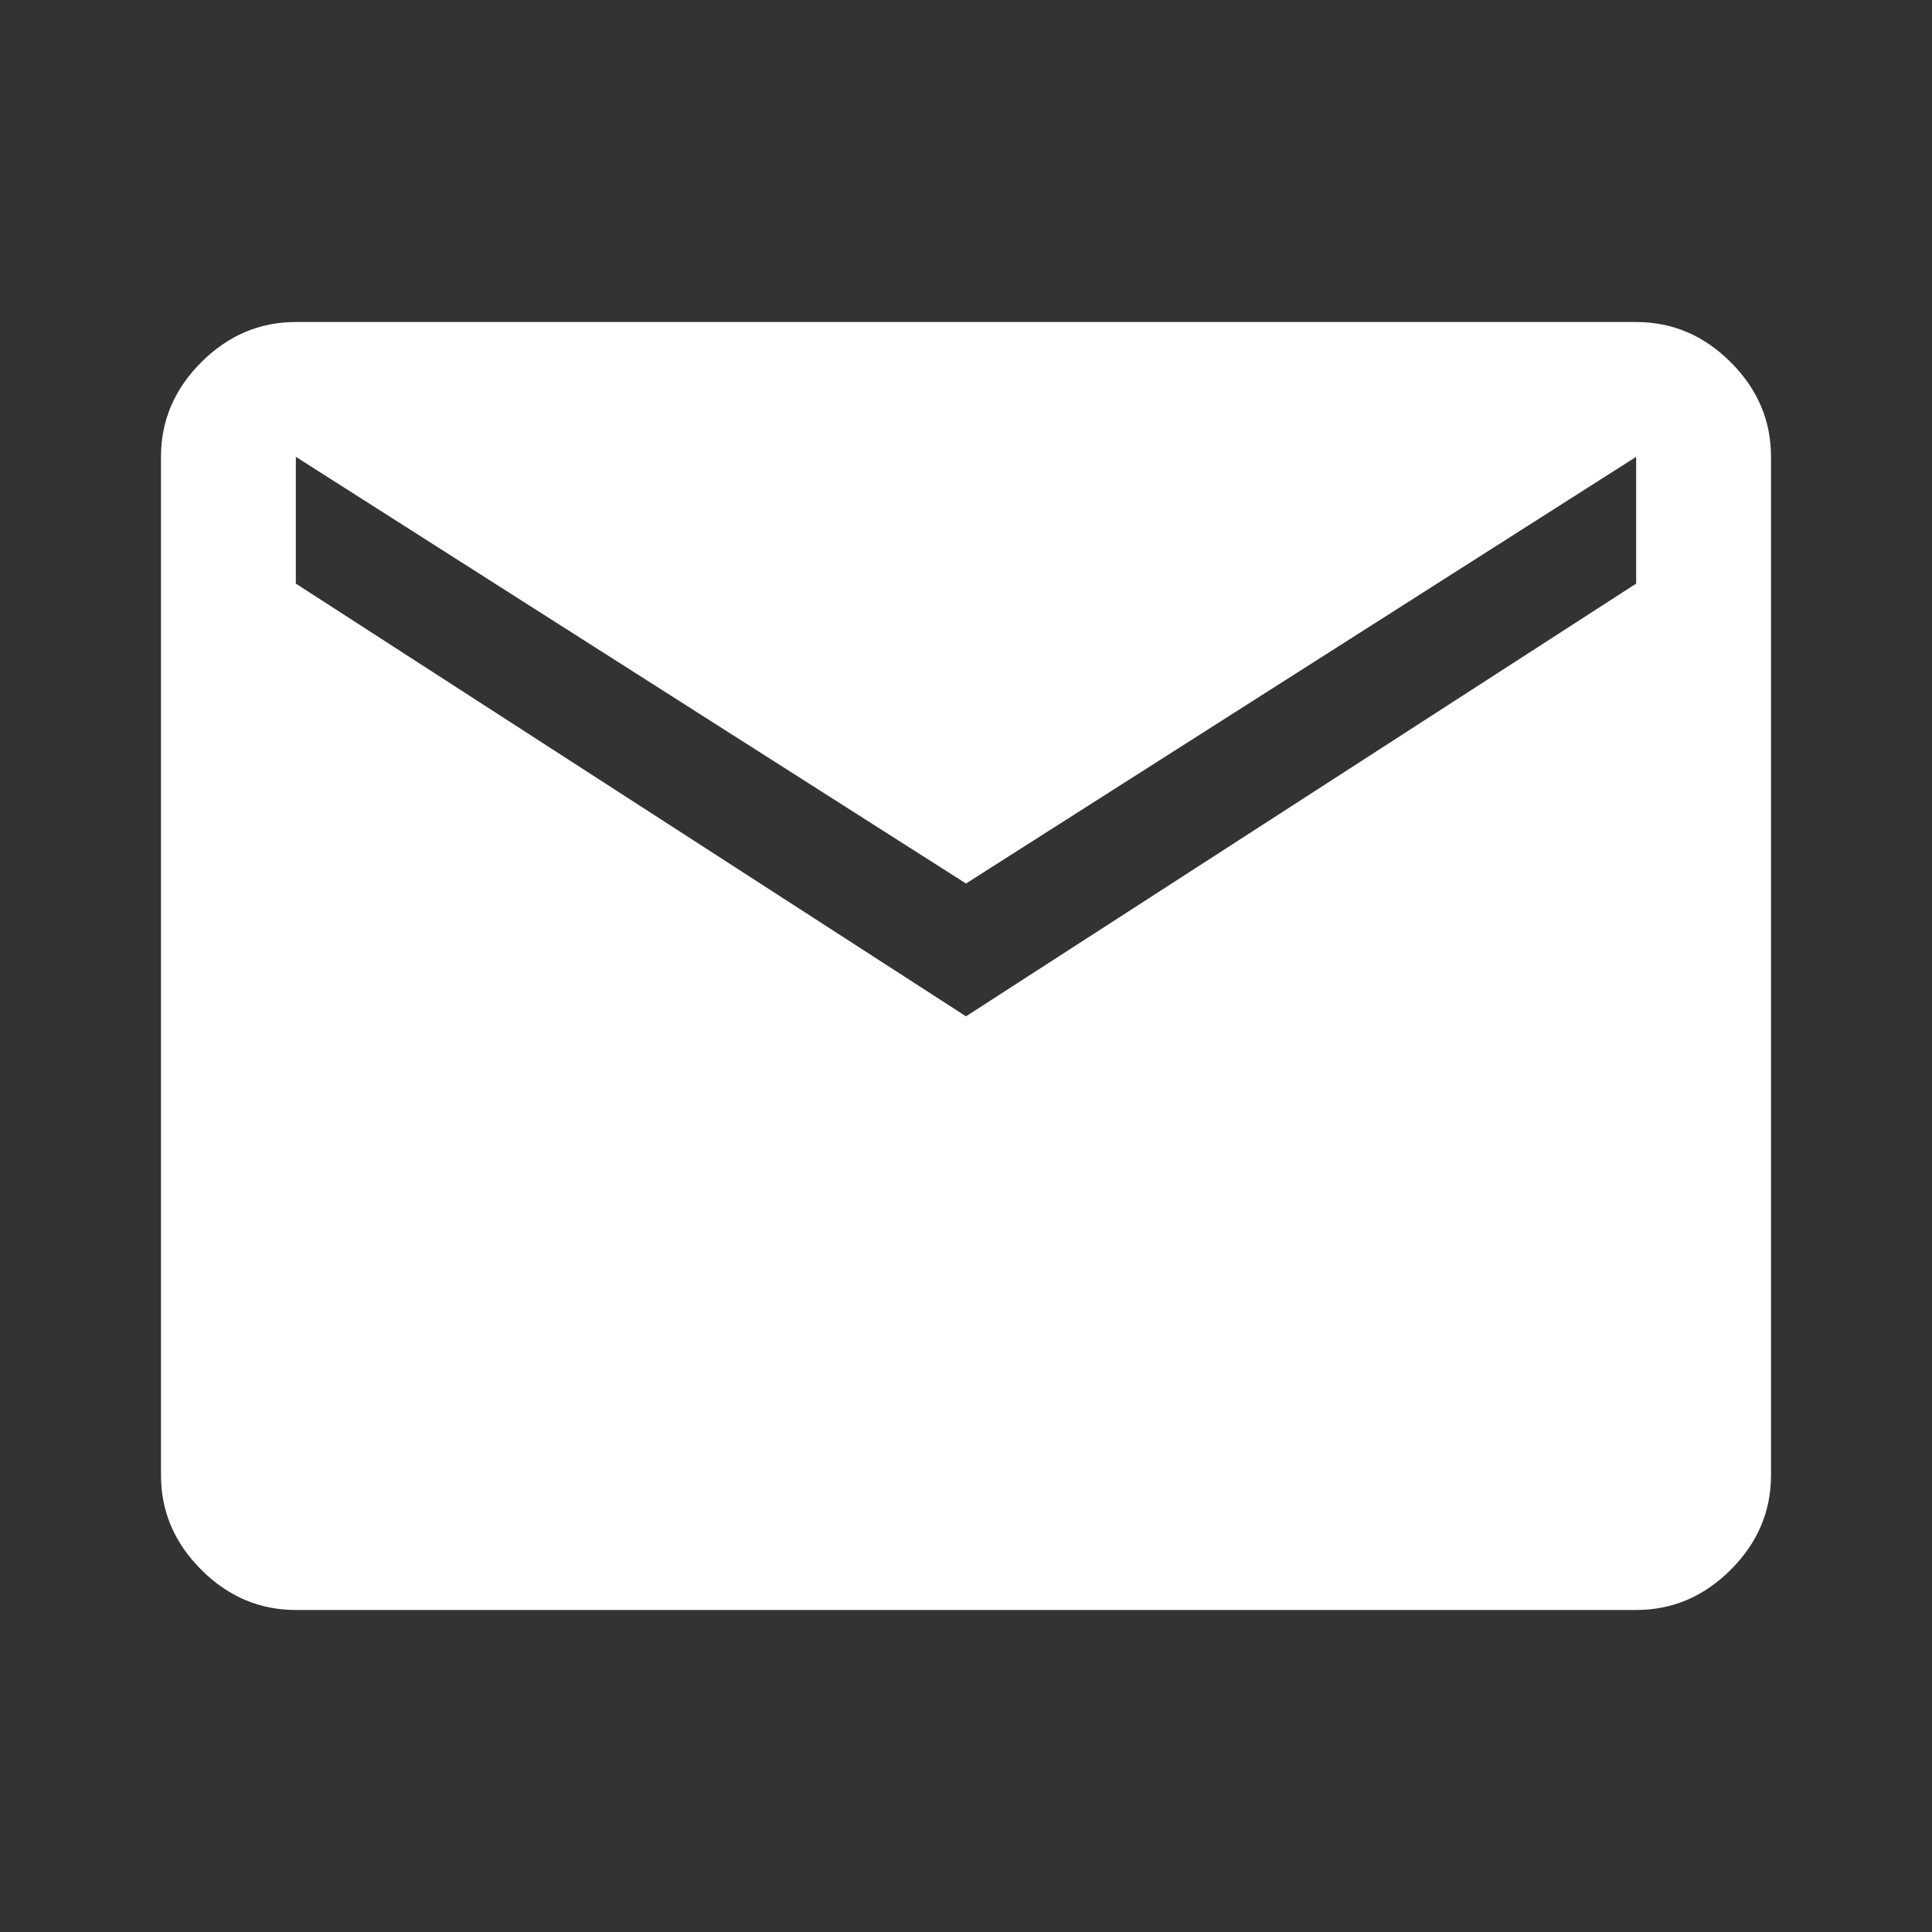 <svg xmlns="http://www.w3.org/2000/svg"
color="#fff" 
fill="currentColor" 
height="40" 
width="40"
class="bi bi-envelope" 
>

<rect width="100%" height="100%" fill="#333333" stroke="none"/>

<path d="M6.125 33.333q-1.125 0-1.958-.833-.834-.833-.834-1.958V9.458q0-1.125.834-1.958.833-.833 1.958-.833h27.75q1.125 0 1.958.833.834.833.834 
1.958v21.084q0 1.125-.834 1.958-.833.833-1.958.833ZM20 21.042l13.875-8.959V9.458L20 18.292 6.125 9.458v2.625Z"/></svg>